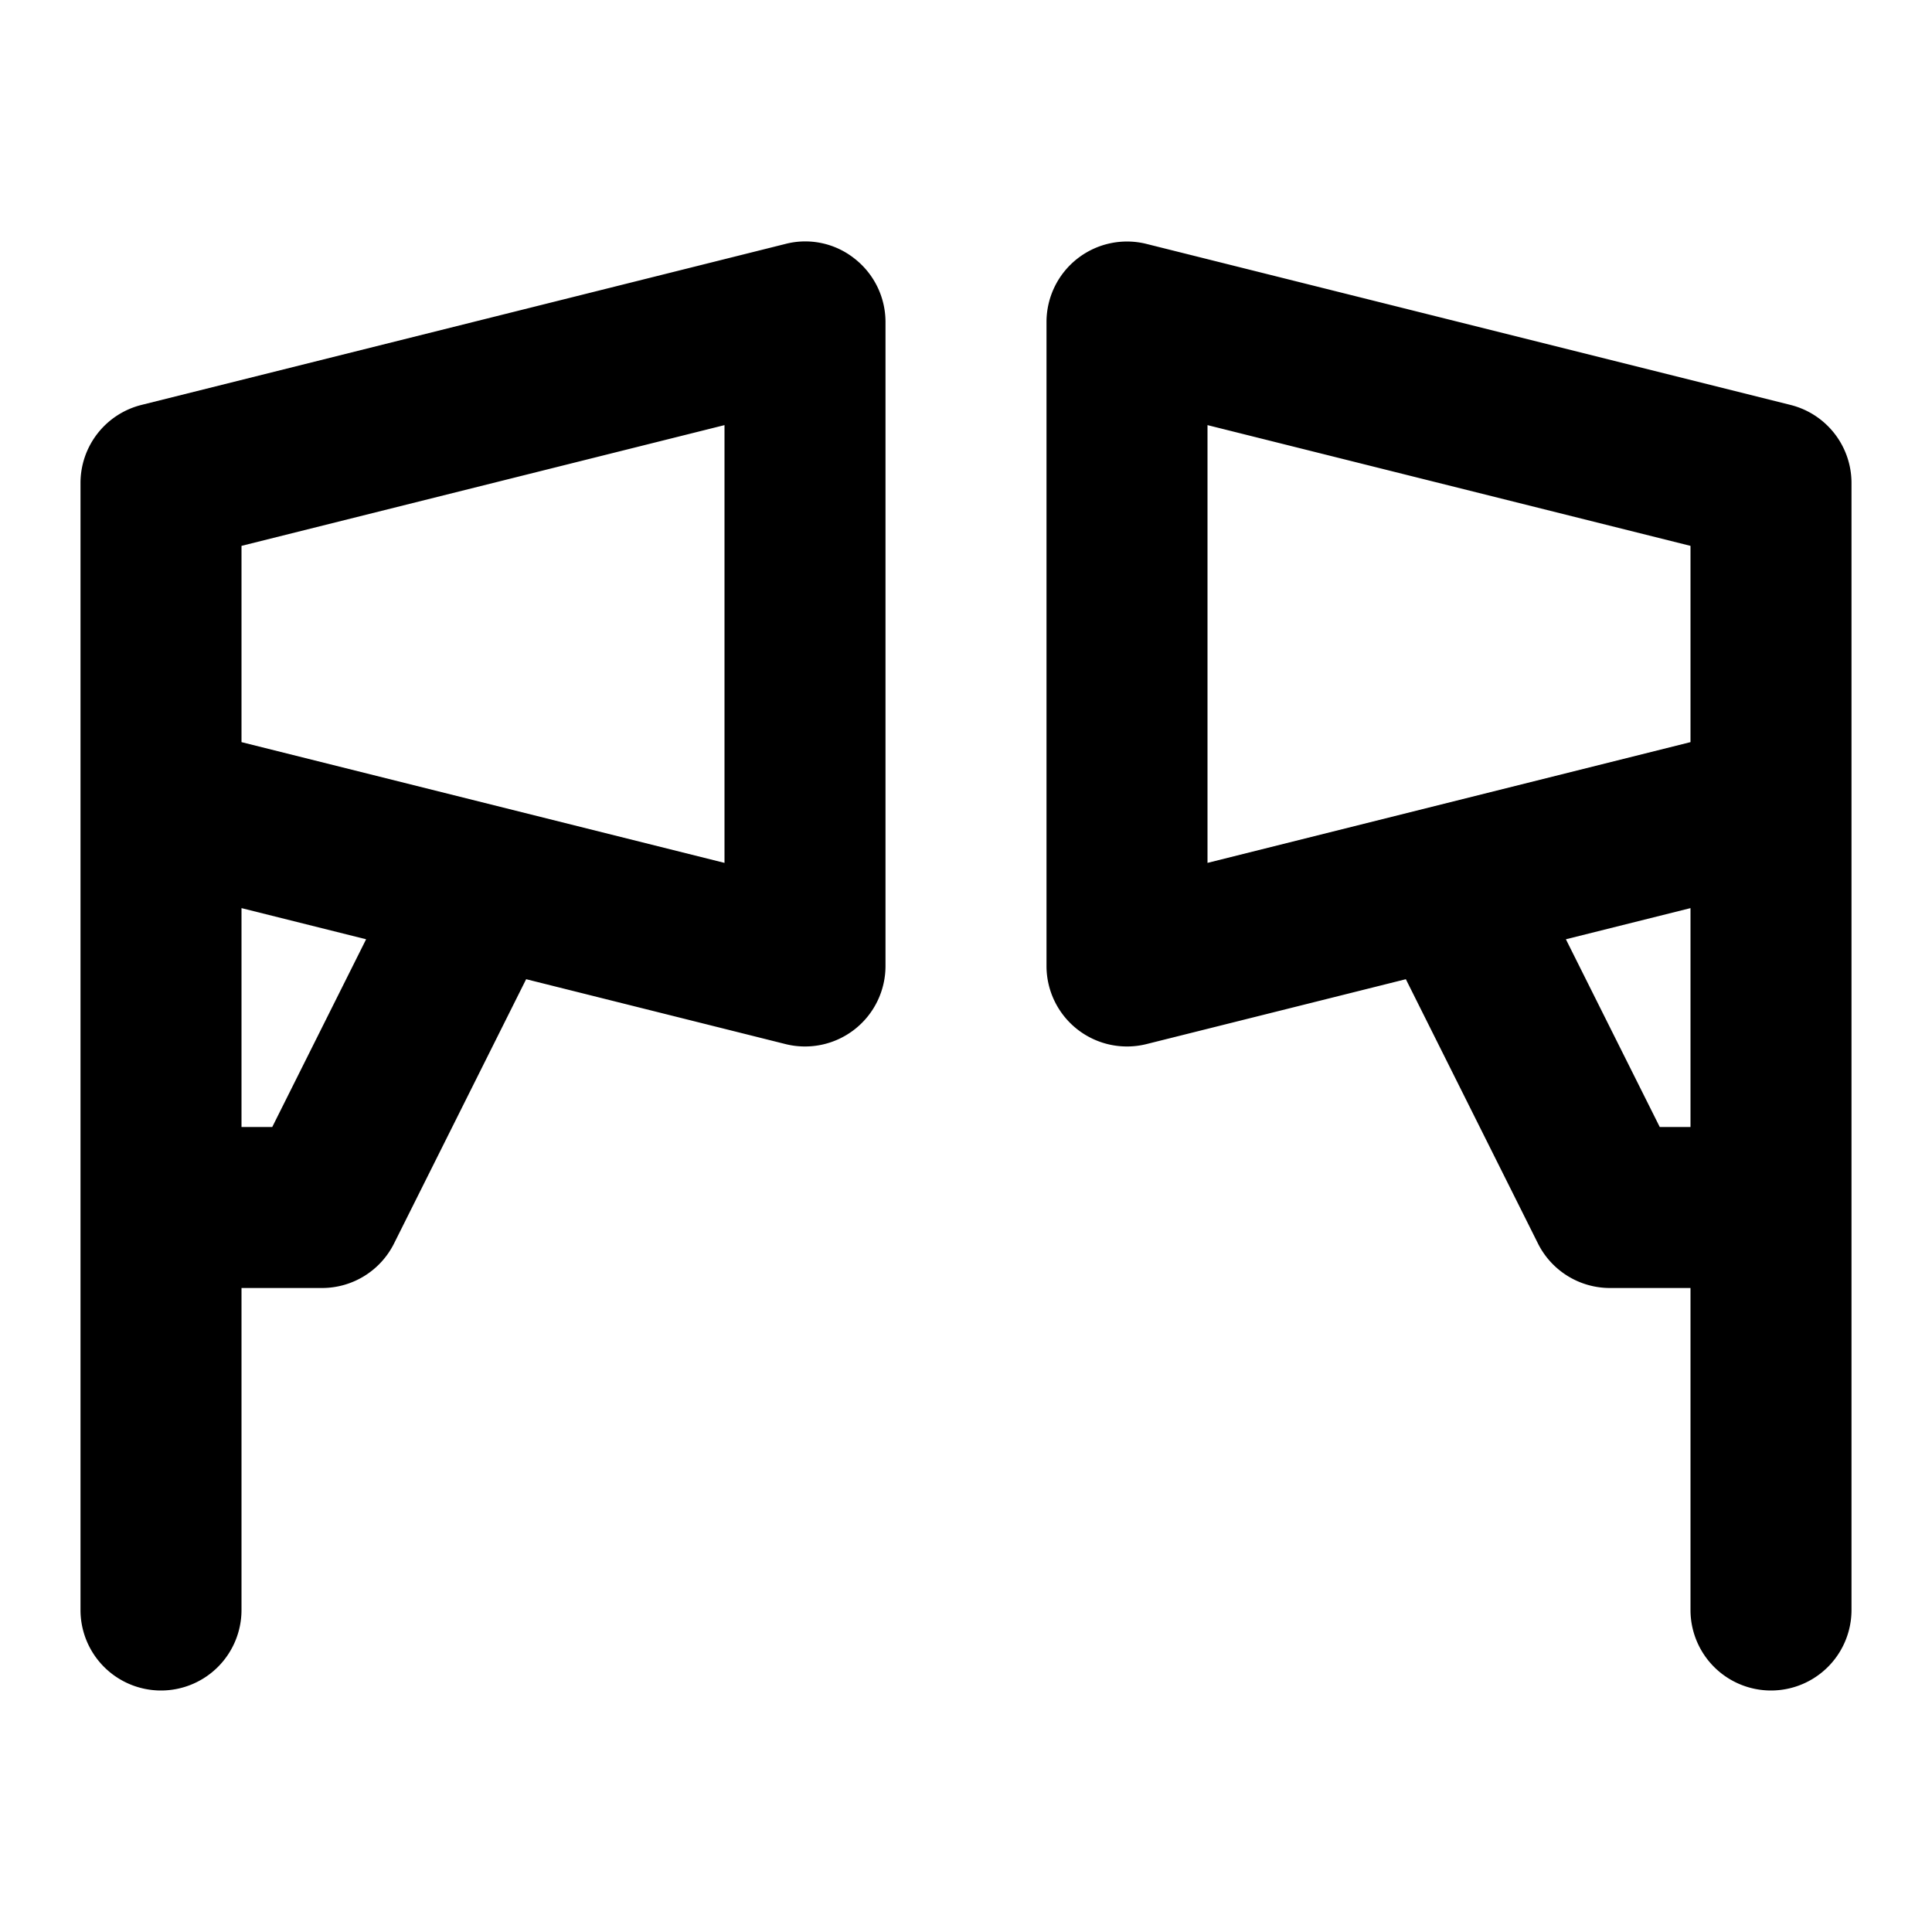 <?xml version="1.0" encoding="utf-8"?><!-- Скачано с сайта svg4.ru / Downloaded from svg4.ru -->
<svg fill="#000000" width="800px" height="800px" viewBox="0 0 24 24" xmlns="http://www.w3.org/2000/svg"><path d="M2,21a1,1,0,0,0,1-1V16H4a1,1,0,0,0,.895-.553l1.641-3.283,3.222.806A1,1,0,0,0,11,12V4a1,1,0,0,0-.385-.788.984.984,0,0,0-.857-.182l-8,2A1,1,0,0,0,1,6V20A1,1,0,0,0,2,21Zm1.382-7H3V11.281l1.548.387ZM3,6.781l6-1.5v5.438l-6-1.5ZM22.242,5.03l-8-2A1,1,0,0,0,13,4v8a1,1,0,0,0,1.242.97l3.222-.806,1.641,3.283A1,1,0,0,0,20,16h1v4a1,1,0,0,0,2,0V6A1,1,0,0,0,22.242,5.03ZM15,5.281l6,1.5V9.219l-6,1.5Zm4.452,6.387L21,11.281V14h-.382Z"/></svg>